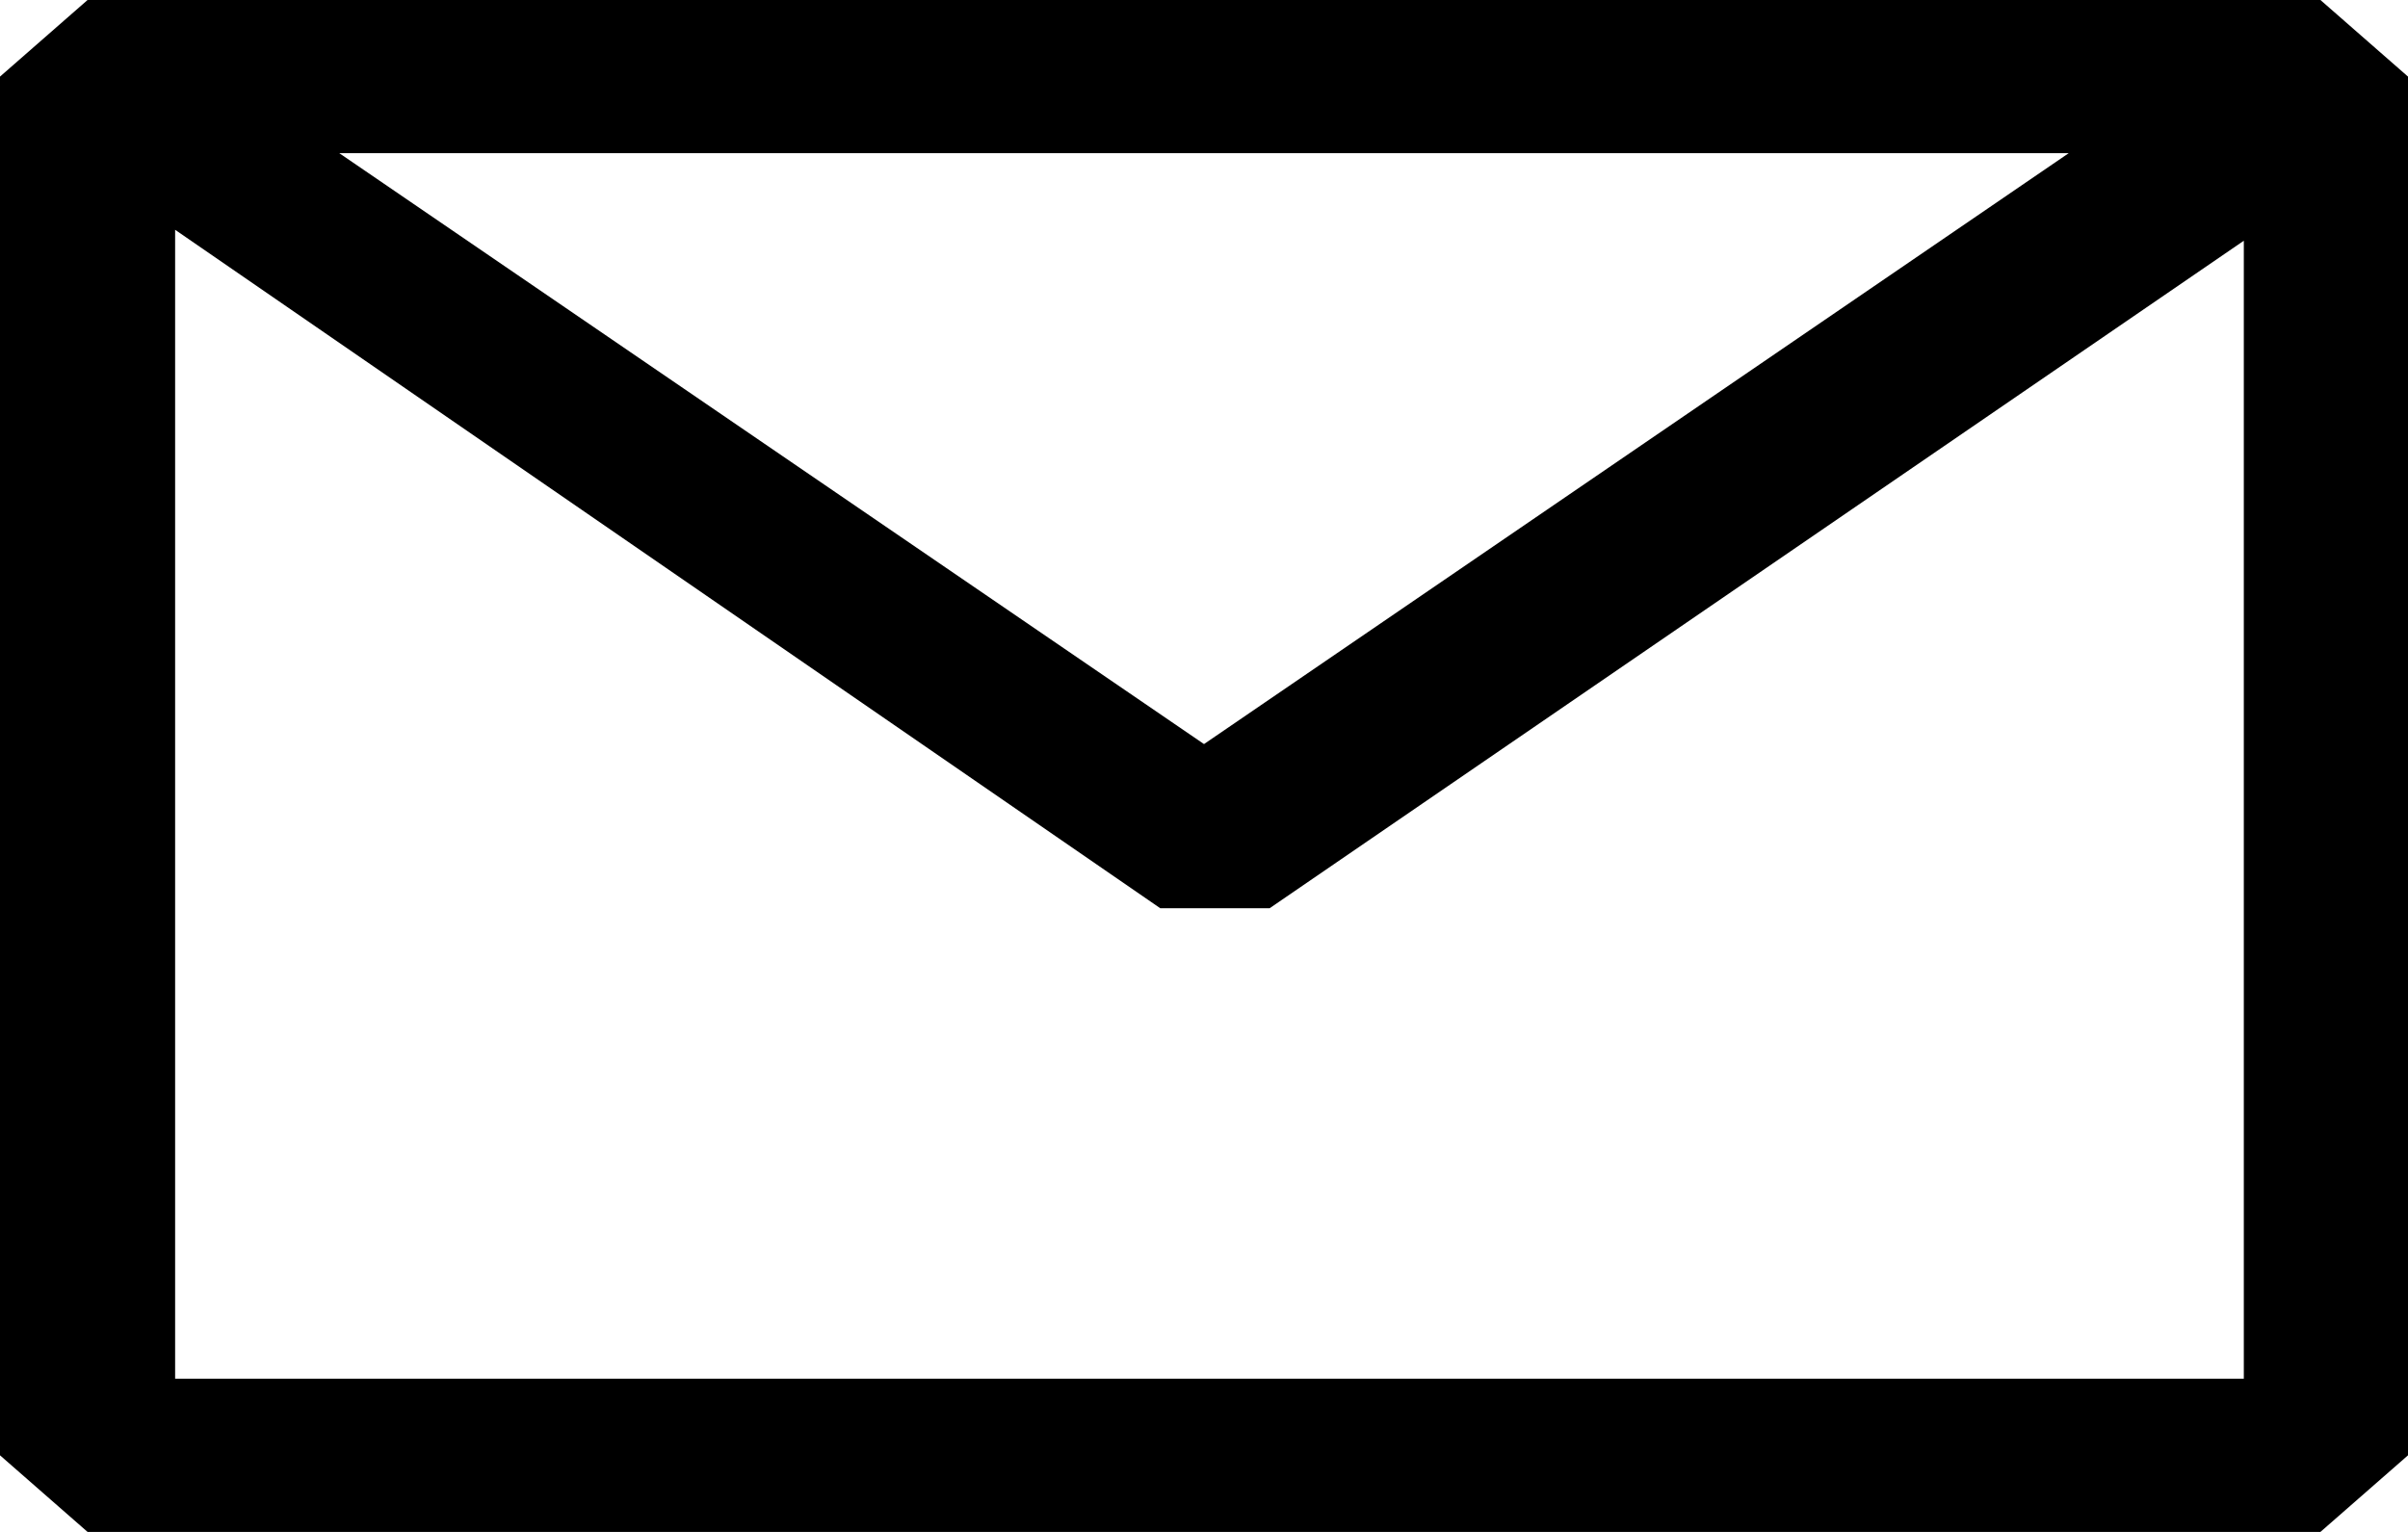 <?xml version="1.0" encoding="UTF-8"?>
<svg xmlns="http://www.w3.org/2000/svg" width="22" height="14" viewBox="0 0 22 14" fill="none">
  <g clip-path="url(#clip0_4_5)">
    <path fill-rule="evenodd" clip-rule="evenodd" d="M0 0.7L0.8 0H21.2L22 0.7V13.3L21.2 14H0.8L0 13.3V0.7ZM1.6 2.1V12.6H20.5V2.2L11.6 8.3H10.6L1.6 2.1ZM18.9 1.4H3.1L11 6.8L18.9 1.4Z" fill="black"></path>
  </g>
  <defs>
    <clipPath id="clip0_4_5">
      <rect width="22" height="14" fill="white"></rect>
    </clipPath>
  </defs>
</svg>
